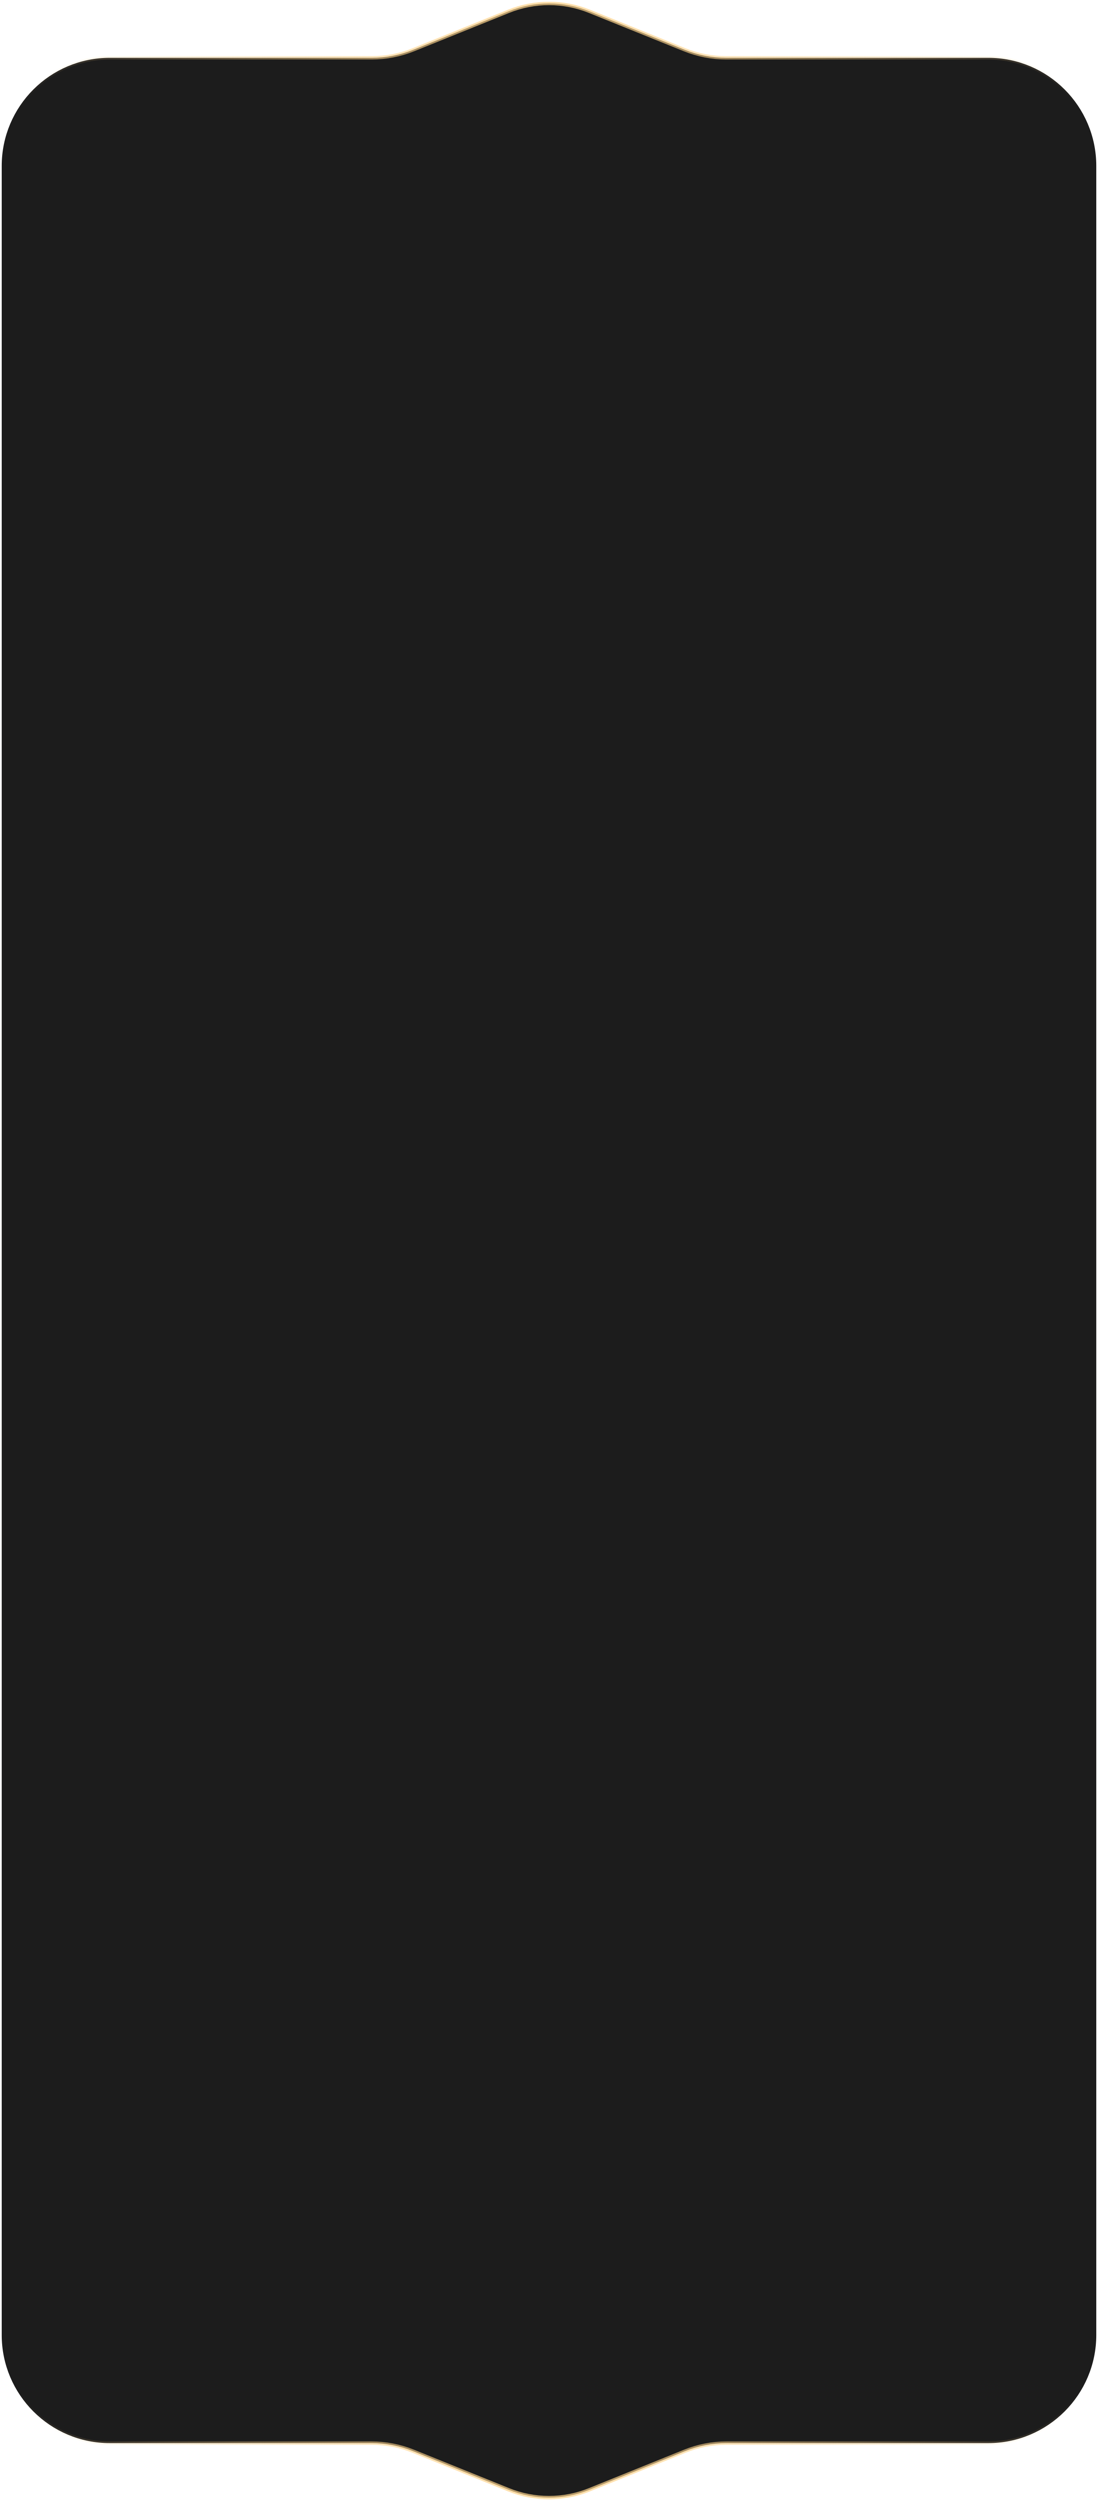 <?xml version="1.0" encoding="UTF-8"?> <svg xmlns="http://www.w3.org/2000/svg" width="320" height="728" viewBox="0 0 320 728" fill="none"><path d="M148.214 3.294C155.775 0.244 164.225 0.244 171.786 3.294L199.496 14.474C203.361 16.033 207.489 16.834 211.656 16.834H288C305.397 16.834 319.5 30.937 319.5 48.334V680C319.5 697.397 305.397 711.5 288 711.5H211.733C207.561 711.5 203.429 712.303 199.561 713.865L171.797 725.079C164.229 728.136 155.771 728.136 148.203 725.079L120.439 713.865C116.571 712.303 112.439 711.5 108.267 711.5H32C14.603 711.5 0.5 697.397 0.5 680V48.334C0.5 30.937 14.603 16.834 32 16.834H108.344C112.511 16.834 116.64 16.033 120.504 14.474L148.214 3.294Z" fill="#1C1C1C" stroke="url(#paint0_radial_0_139)"></path><defs><radialGradient id="paint0_radial_0_139" cx="0" cy="0" r="1" gradientUnits="userSpaceOnUse" gradientTransform="translate(160 364.192) rotate(-0.021) scale(160 1140.03)"><stop stop-color="#FED48C"></stop><stop offset="1" stop-color="#FED48C" stop-opacity="0"></stop></radialGradient></defs></svg> 